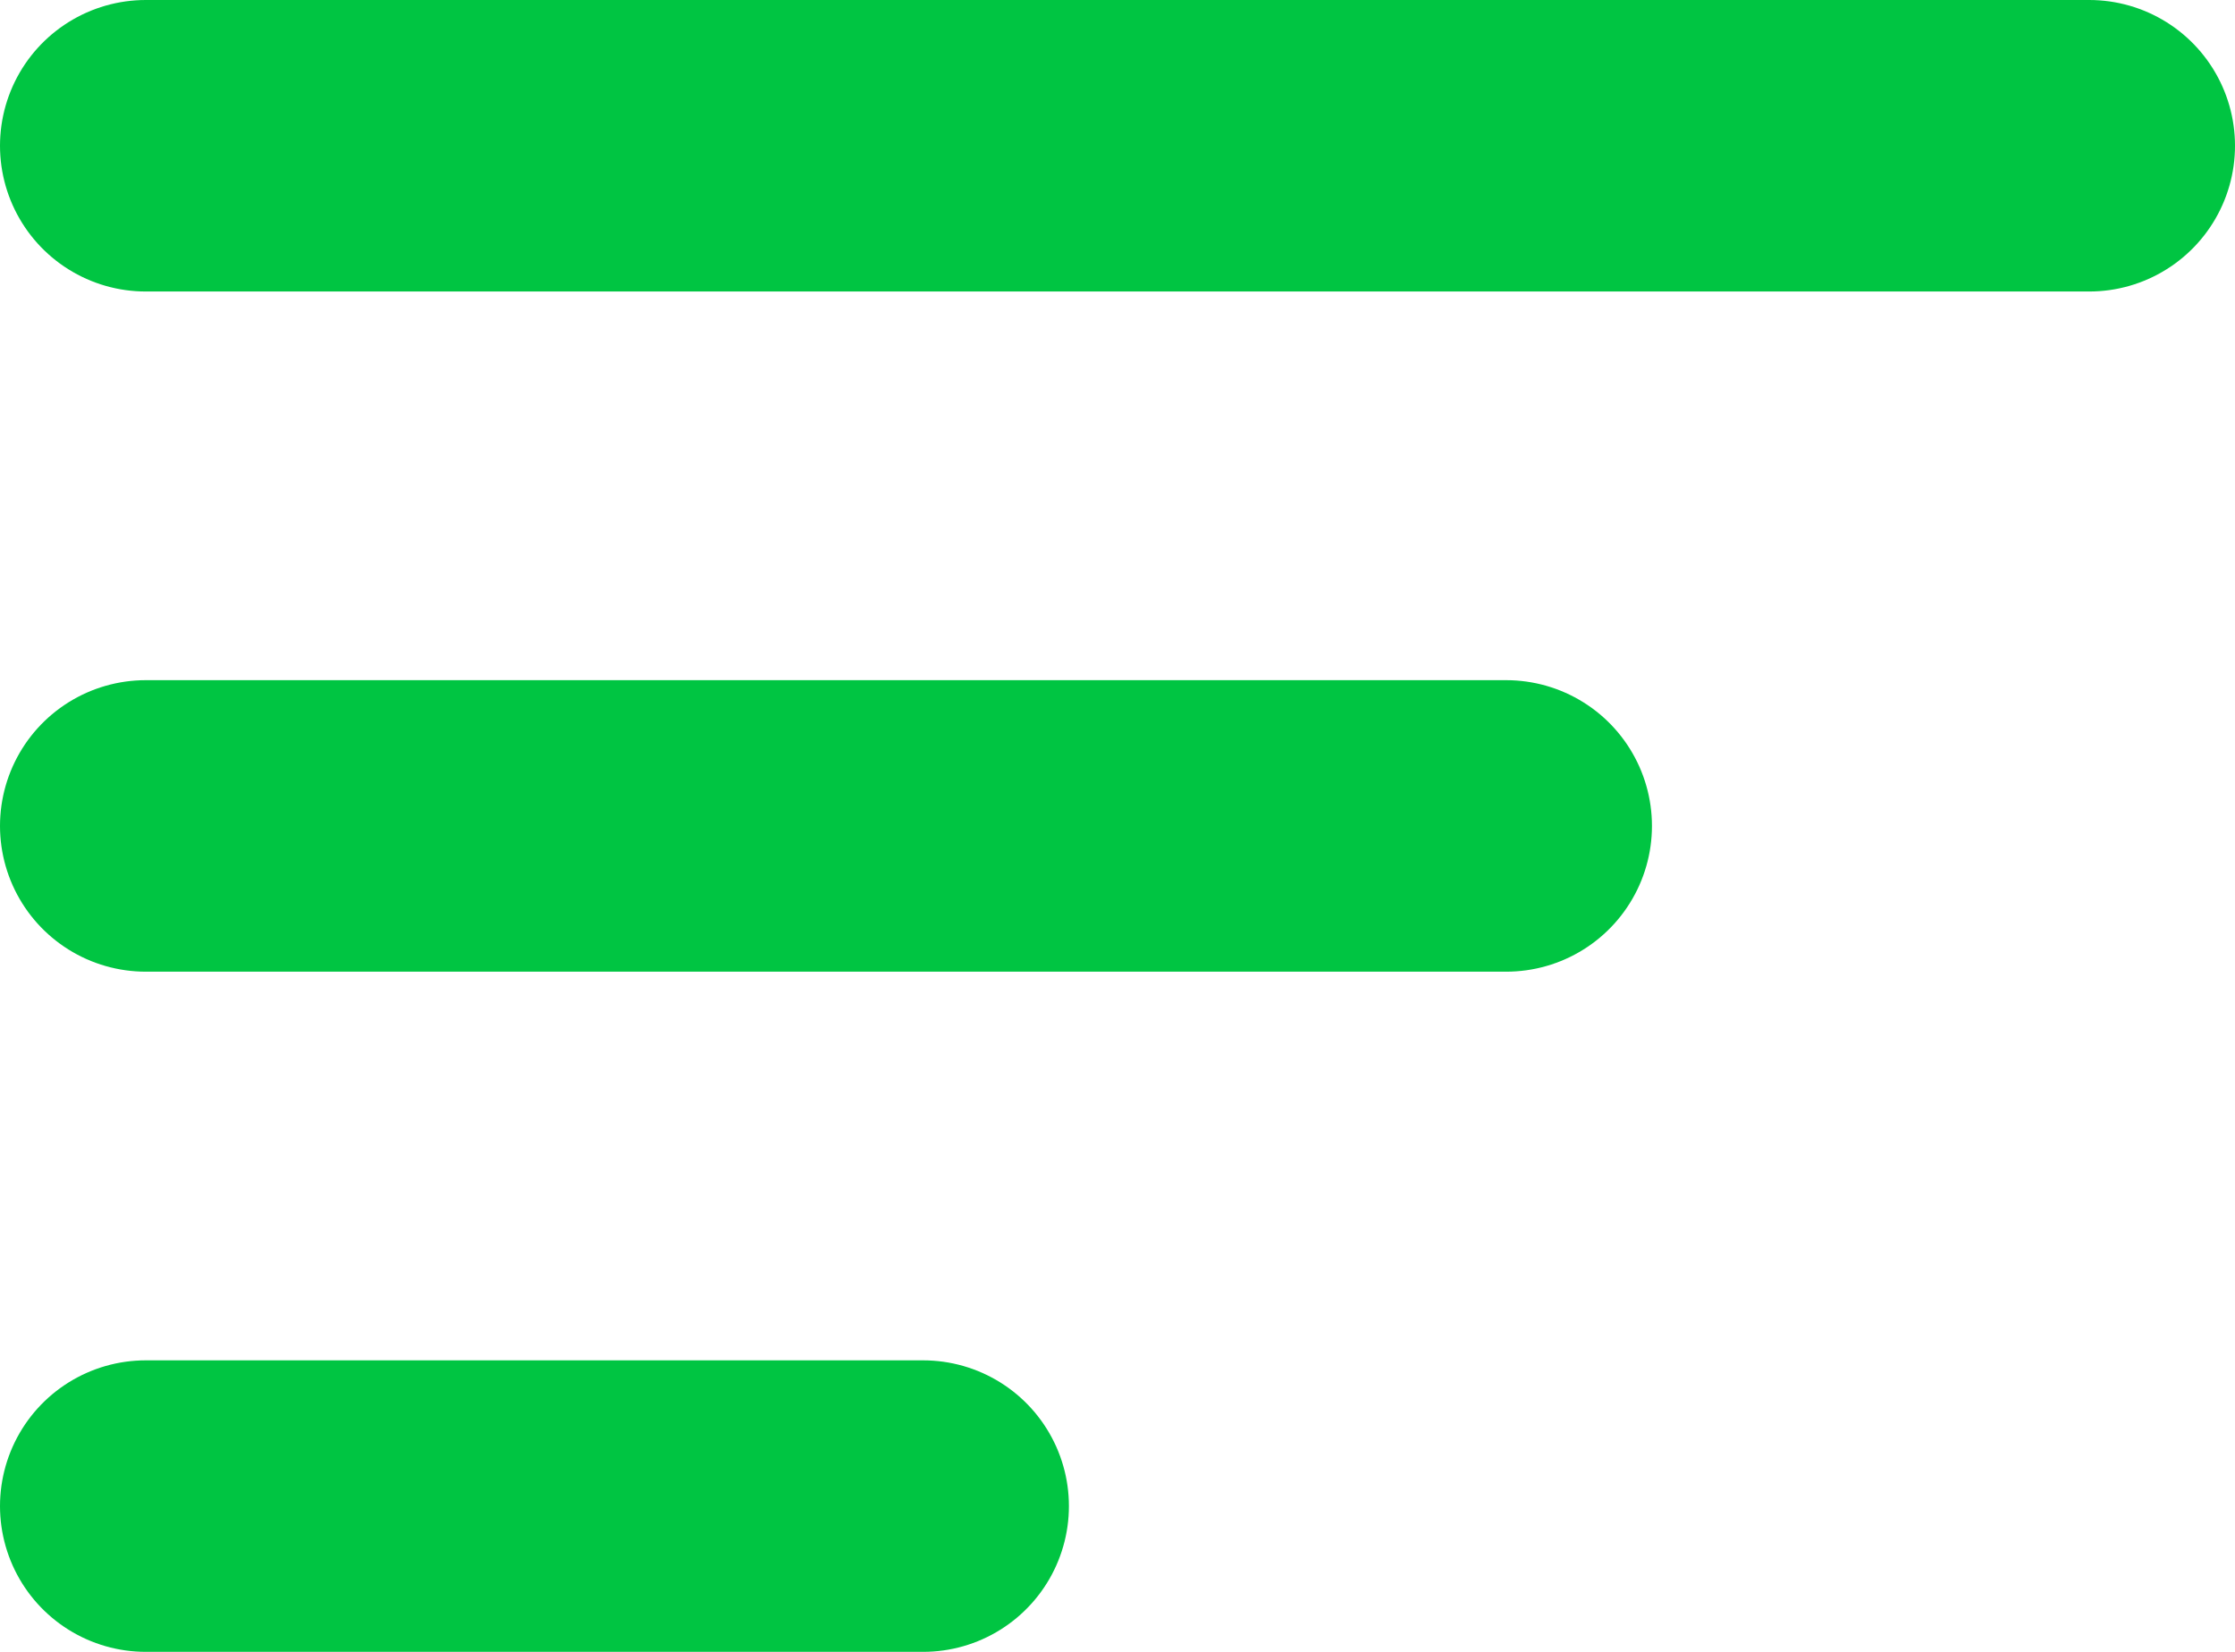 <svg xmlns="http://www.w3.org/2000/svg" width="11.5" height="8.5" viewBox="0 0 11.5 8.5">
  <g id="rew_icon" transform="translate(-399.75 -1269.75)">
    <line id="Линия_356" data-name="Линия 356" x2="4" transform="translate(400.5 1277.5)" fill="none" stroke="#00c542" stroke-linecap="round" stroke-width="1.5"/>
    <line id="Линия_357" data-name="Линия 357" x2="7" transform="translate(400.5 1274)" fill="none" stroke="#00c542" stroke-linecap="round" stroke-width="1.5"/>
    <line id="Линия_358" data-name="Линия 358" x2="10" transform="translate(400.5 1270.5)" fill="none" stroke="#00c542" stroke-linecap="round" stroke-width="1.5"/>
  </g>
</svg>
